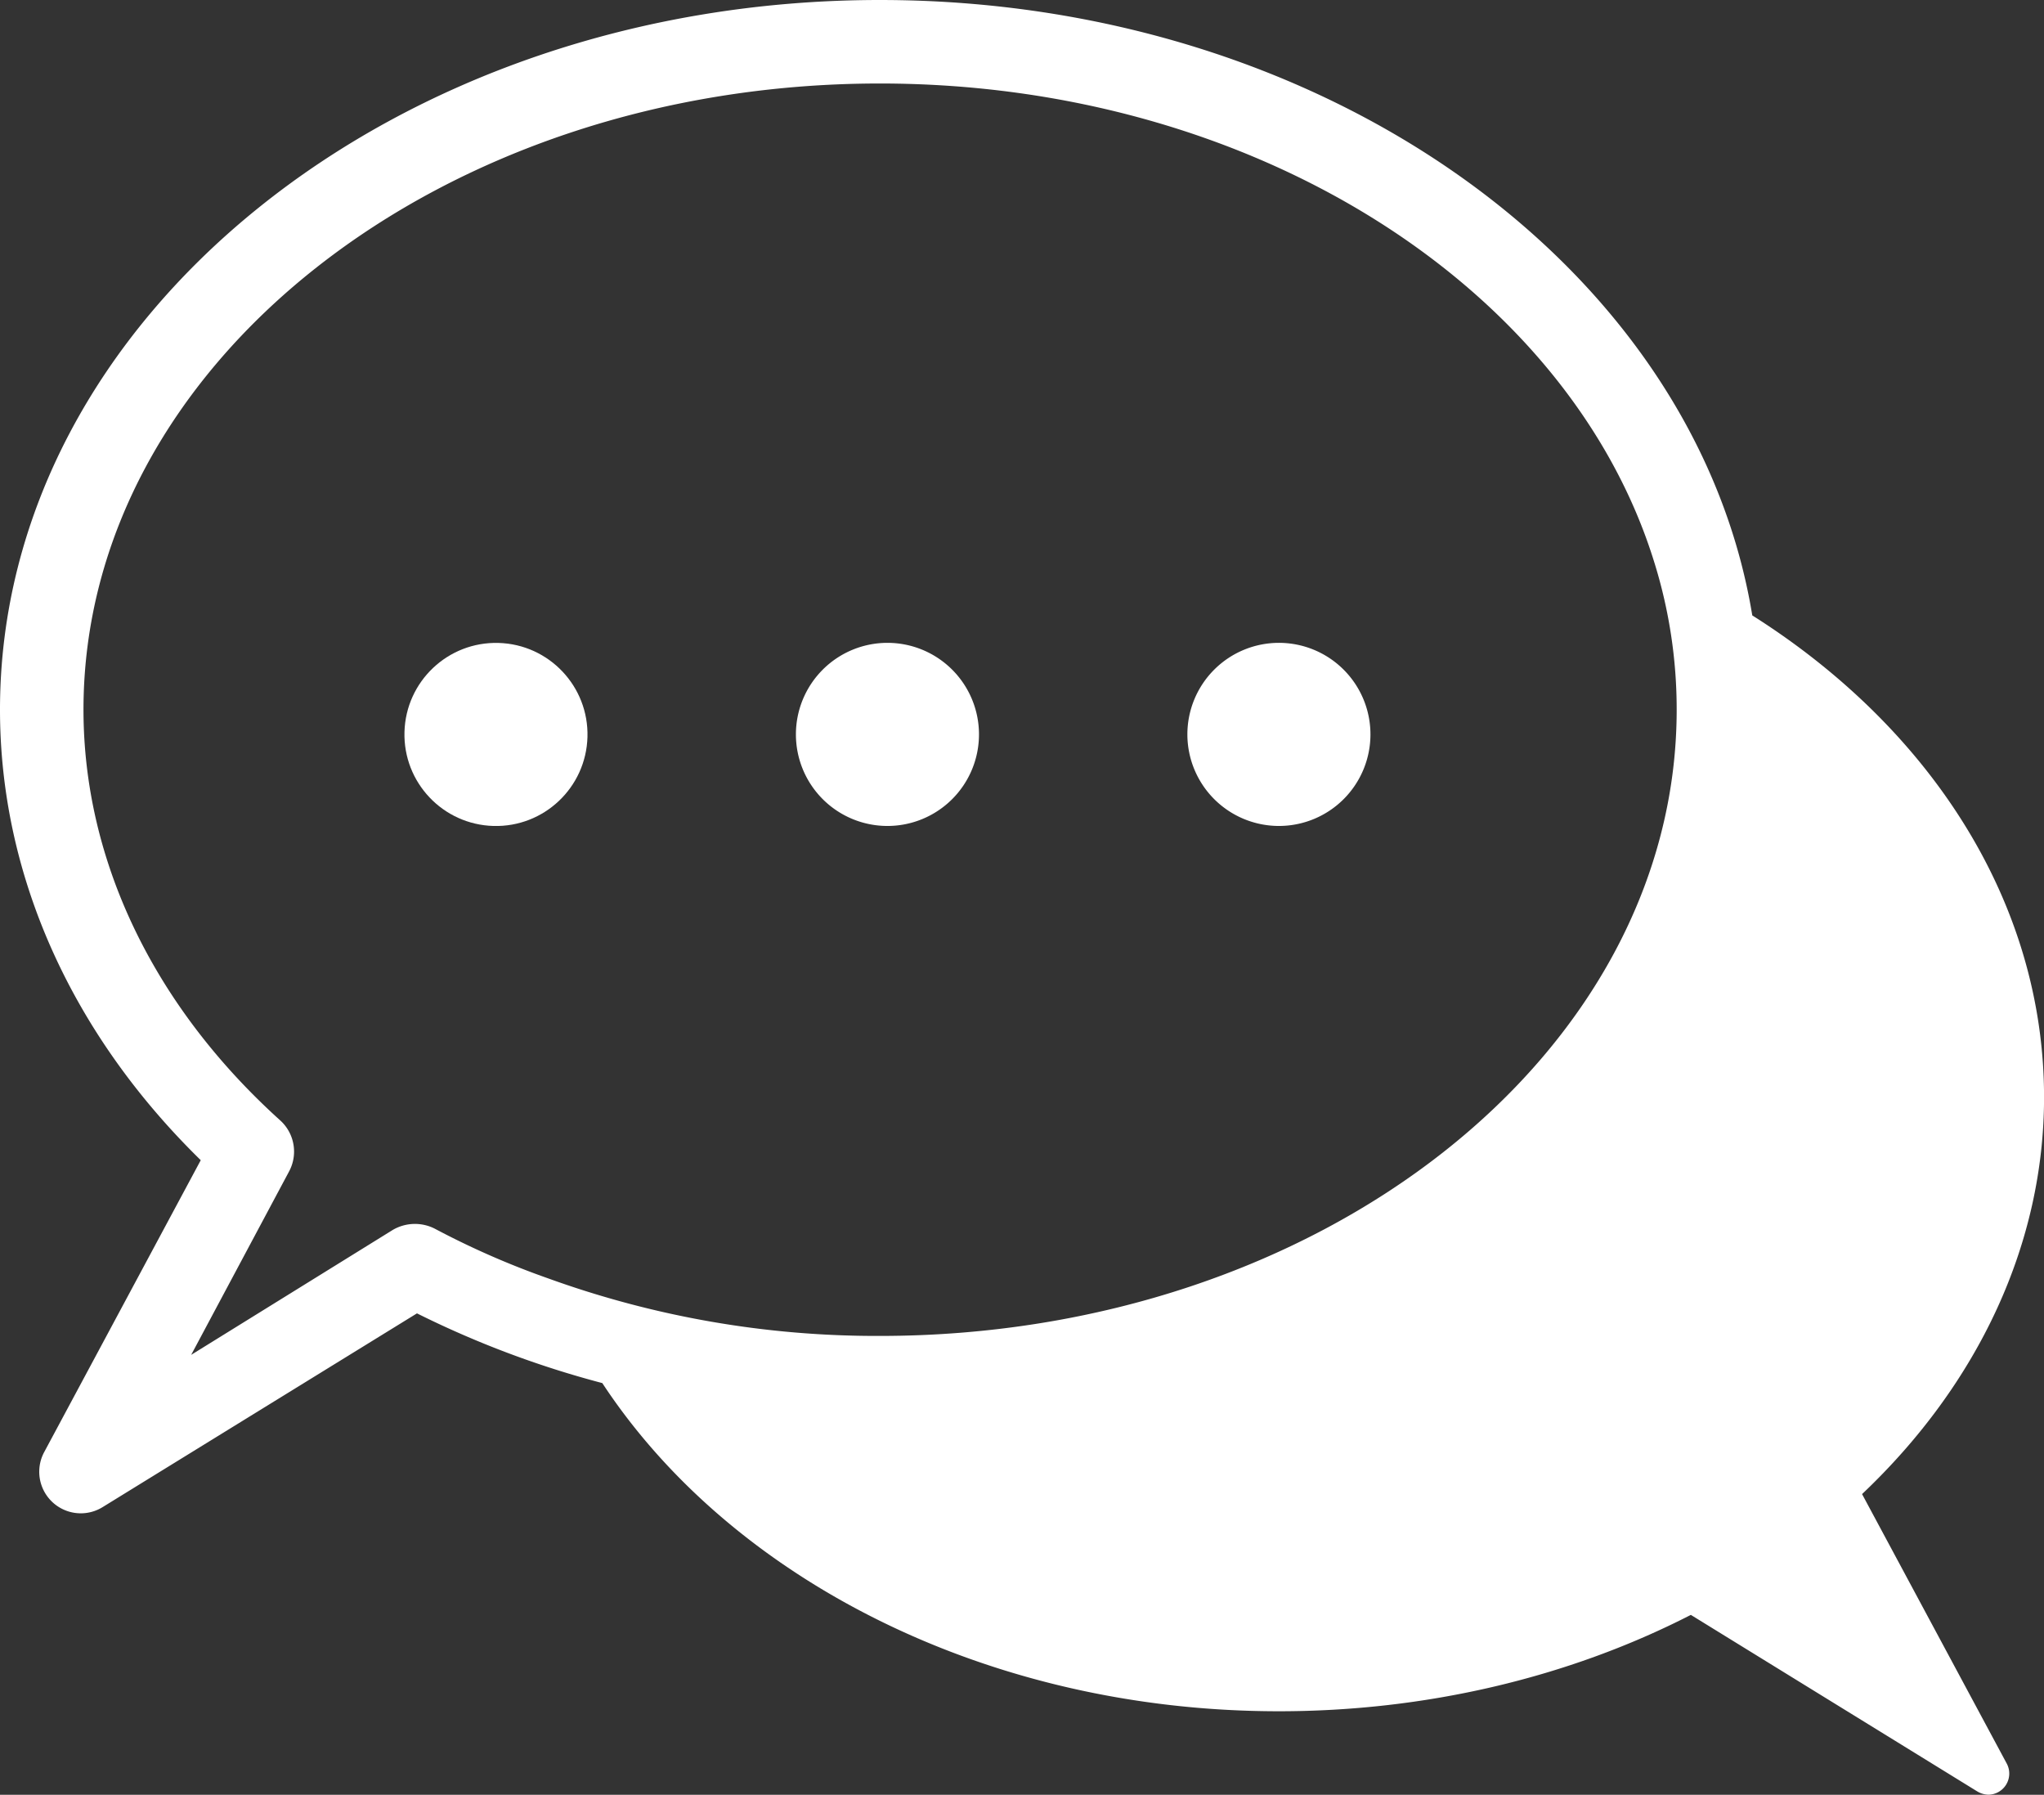 <svg xmlns="http://www.w3.org/2000/svg" viewBox="0 0 360.64 316.6"><rect x="0" y="0" width="360.64" height="316.6" fill="#333333" stroke="none"/><defs><style>.cls-1{fill:#fff;}</style></defs><title>torikumi_02</title><g id="レイヤー_2" data-name="レイヤー 2"><g id="レイヤー_1-2" data-name="レイヤー 1"><path class="cls-1" d="M7.81,256.13a7.33,7.33,0,0,0,10.31,9.72l55.45-34.17a170.41,170.41,0,0,0,32.7,12.3c22.61,34.39,67.68,57.89,119.38,57.89,25.85,0,51-5.89,72.68-17L348.85,316a4,4,0,0,0,2,.59,3.73,3.73,0,0,0,3.24-5.45l-25.55-47.58c20.69-19.59,32.11-44.33,32.11-70,0-34.47-20.11-65.17-51.48-85C299.14,47.43,234,0,155.24,0,69.67,0,0,56.19,0,125.19c0,29.09,12.52,57.08,35.42,79.47Zm6.92-130.94c0-60.9,63-110.46,140.51-110.46,66.21,0,121.81,36.16,136.69,84.62a87.07,87.07,0,0,1,3.9,25.84c0,60.91-63,110.47-140.59,110.47A170.27,170.27,0,0,1,96.69,225.5a145.69,145.69,0,0,1-20-8.77,7.74,7.74,0,0,0-7.37.22L33.73,239,51,206.65a7.41,7.41,0,0,0-1.55-9C27.1,177.48,14.73,151.78,14.73,125.19Z"/><circle class="cls-1" cx="87.5" cy="129.55" r="16.15" transform="translate(-44.42 213.43) rotate(-88.41)"/><path class="cls-1" d="M156.58,145.7a16.15,16.15,0,1,0-16.15-16.15A16.15,16.15,0,0,0,156.58,145.7Z"/><path class="cls-1" d="M225.66,145.7a16.15,16.15,0,1,0-16.16-16.15A16.16,16.16,0,0,0,225.66,145.7Z"/></g></g></svg>